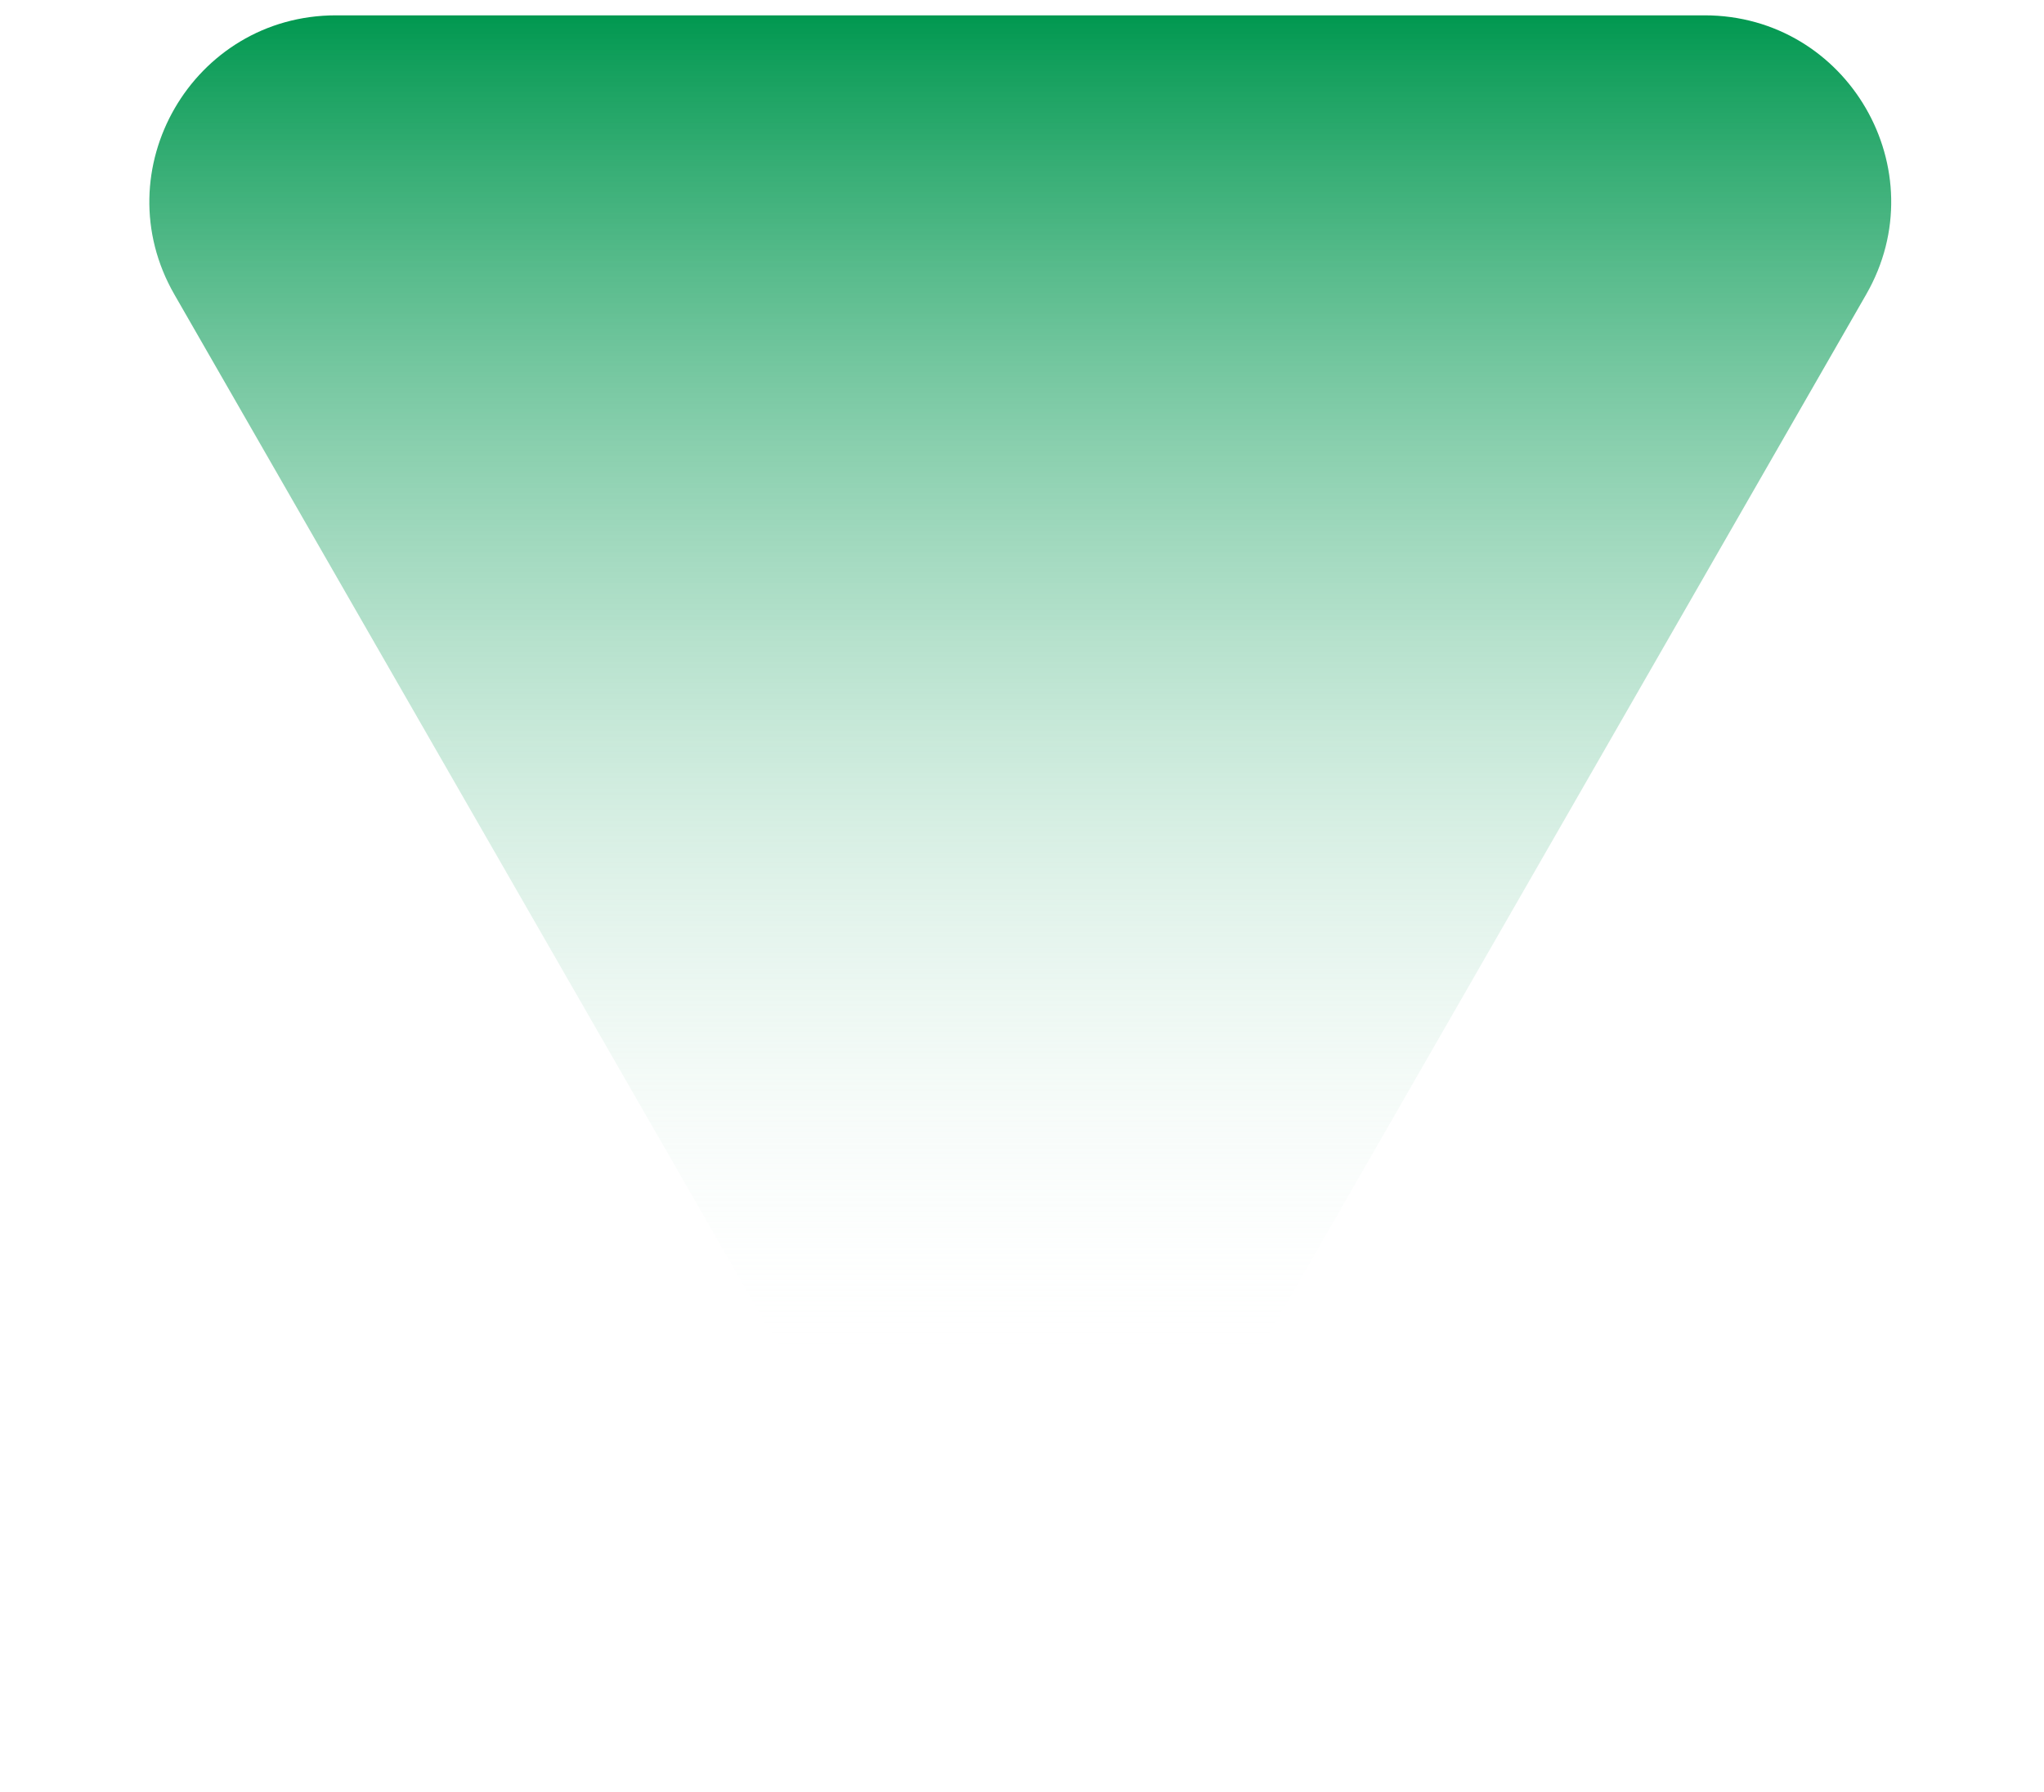<svg width="65" height="57" viewBox="0 0 65 57" fill="none" xmlns="http://www.w3.org/2000/svg">
<g clip-path="url(#clip0_488_9094)">
<path d="M27.307 47.247C29.585 51.212 35.306 51.212 37.584 47.247L59.345 9.365C61.615 5.415 58.763 0.488 54.207 0.488L10.684 0.488C6.128 0.488 3.276 5.415 5.545 9.365L27.307 47.247Z" fill="url(#paint0_linear_488_9094)"/>
</g>
<defs>
<linearGradient id="paint0_linear_488_9094" x1="32.445" y1="0.488" x2="32.445" y2="56.191" gradientUnits="userSpaceOnUse">
<stop stop-color="#019850"/>
<stop offset="0.769" stop-color="white" stop-opacity="0"/>
</linearGradient>
<clipPath id="clip0_488_9094">
<rect width="55.704" height="64" fill="white" transform="translate(64.445 0.488) rotate(90)"/>
</clipPath>
</defs>
</svg>
